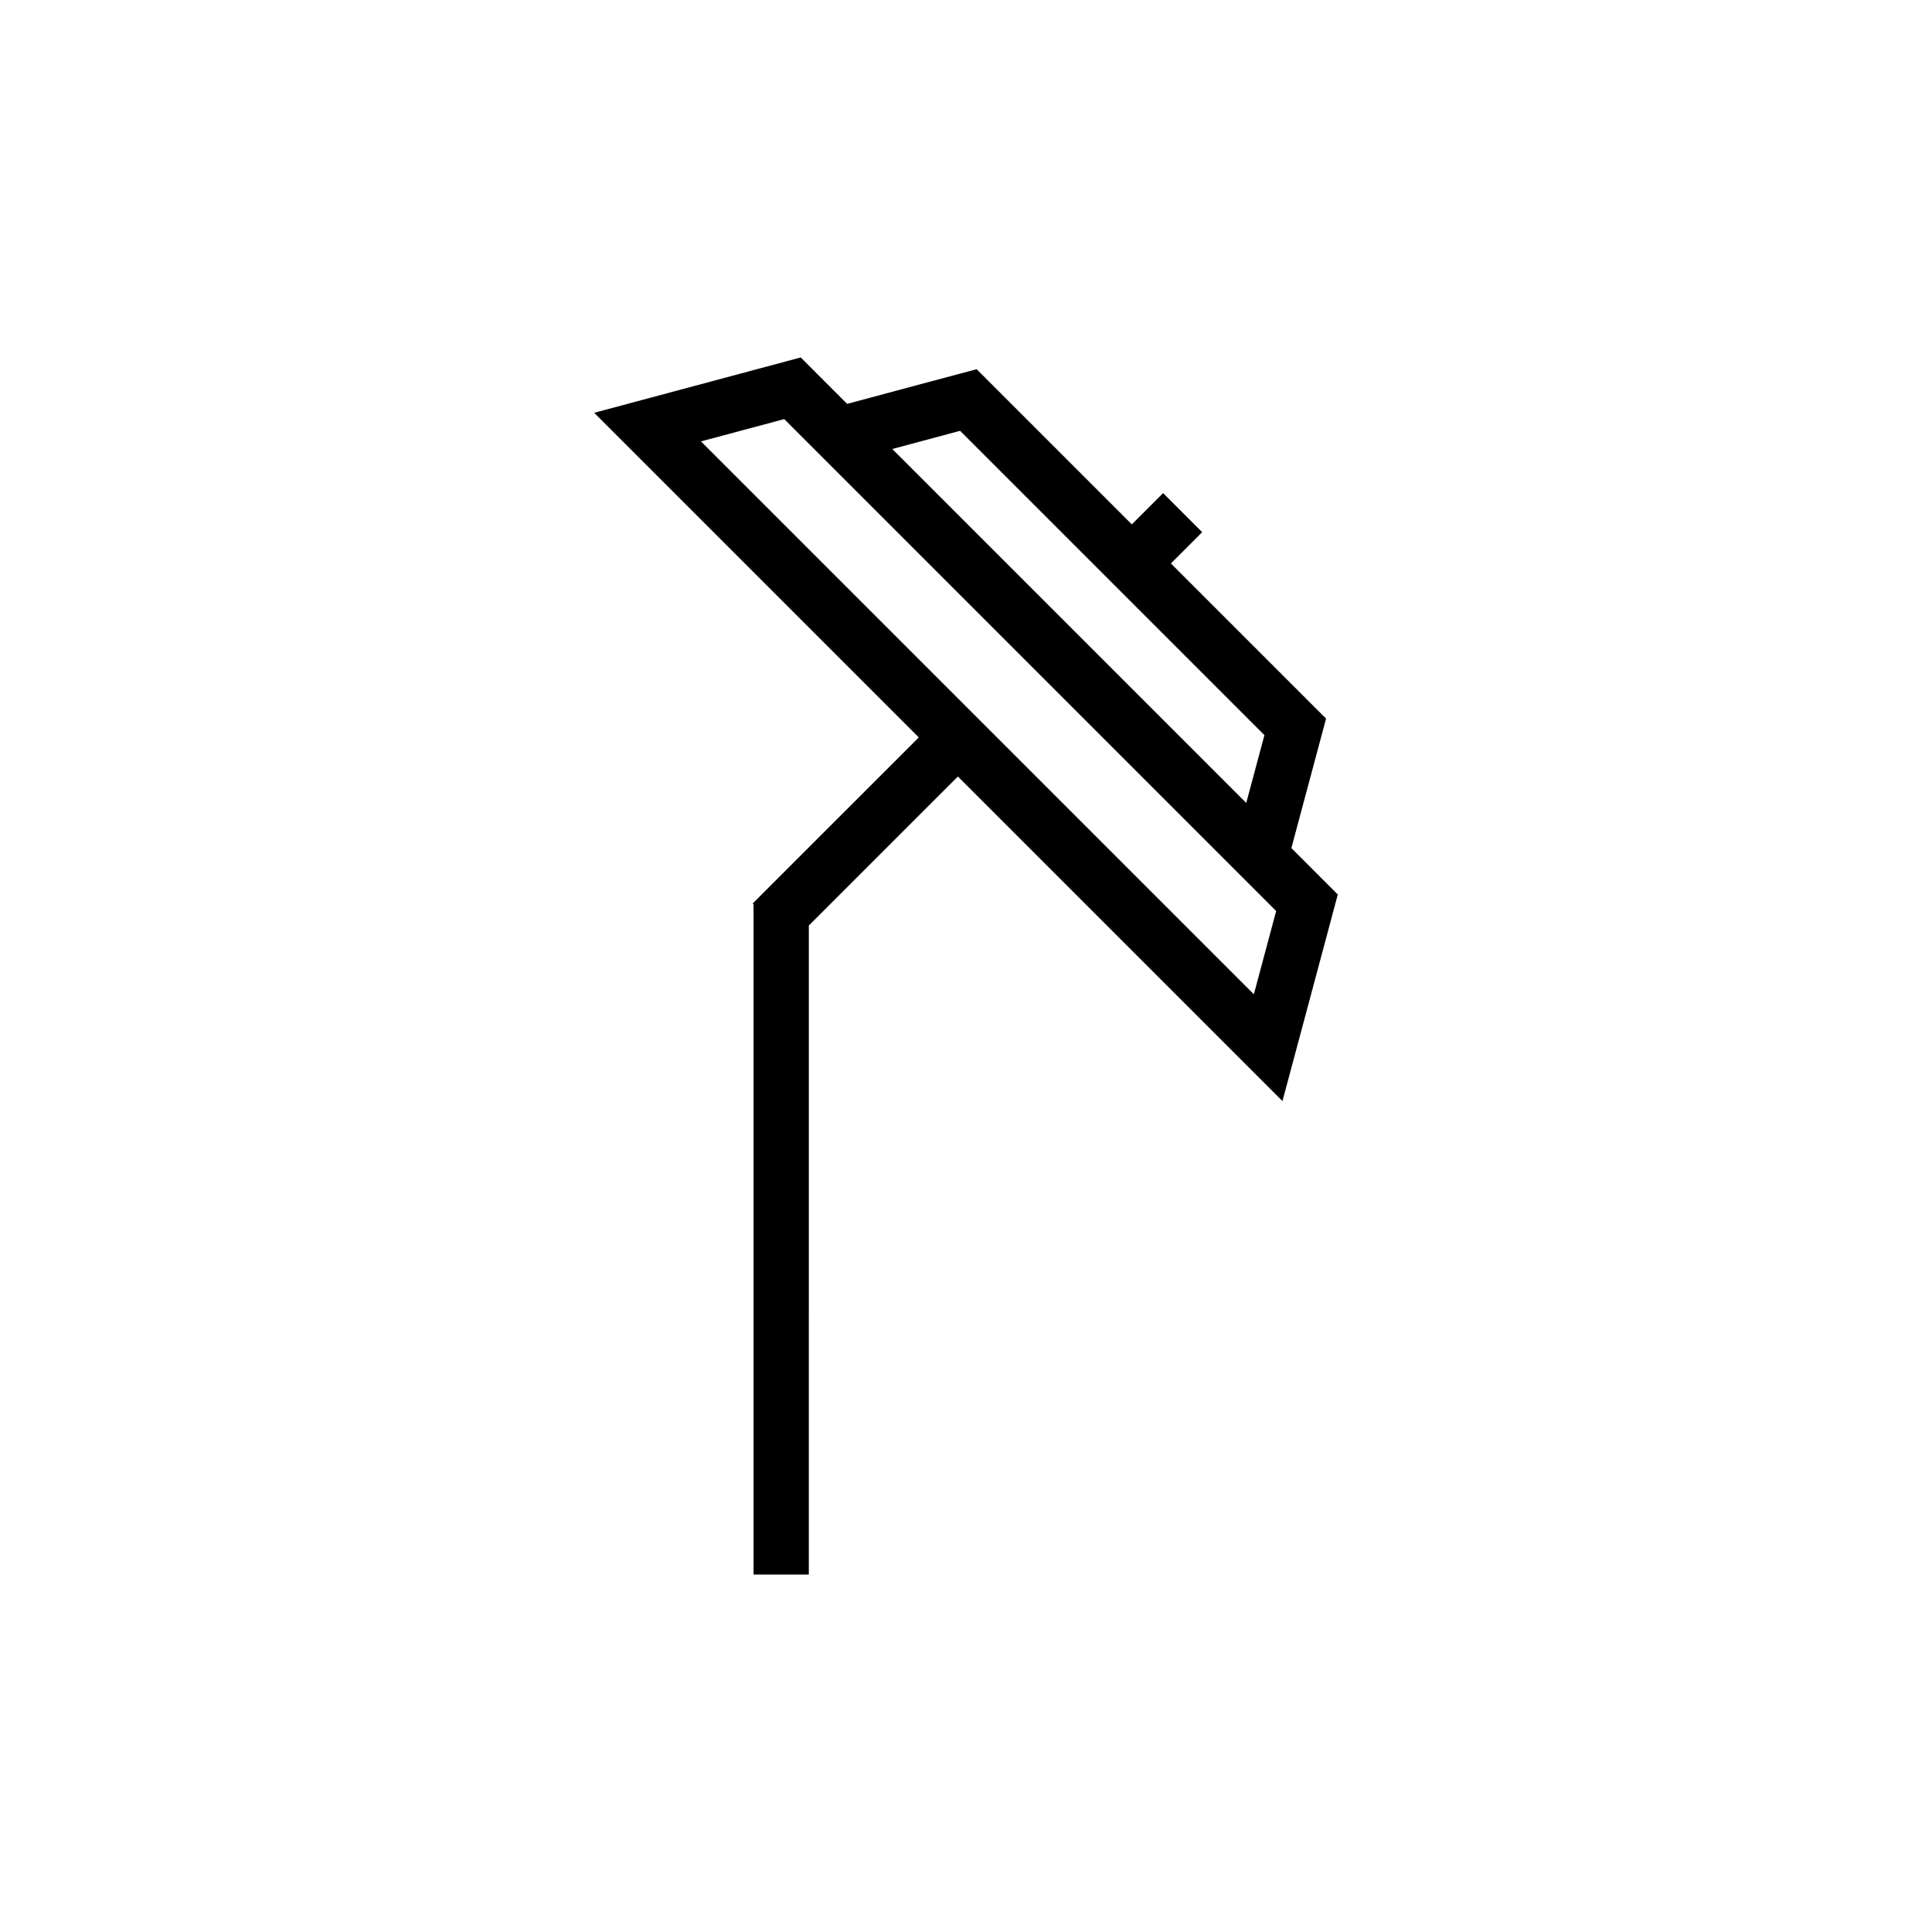 <?xml version="1.0" encoding="UTF-8"?>
<!-- The Best Svg Icon site in the world: iconSvg.co, Visit us! https://iconsvg.co -->
<svg fill="#000000" width="800px" height="800px" version="1.1" viewBox="144 144 512 512" xmlns="http://www.w3.org/2000/svg">
 <path d="m486.23 368.75 4.812-17.973 4.379-16.34-41.125-41.117 8.289-8.289-10.355-10.355-8.289 8.289-41.125-41.125-16.344 4.371-17.965 4.82h-0.008l-12.297-12.305-16.34 4.379-38.395 10.289 86.02 86.02-29.141 29.137-14.883 14.883 0.234 0.234v177.61h14.648l0.004-172.01 39.5-39.492 86.016 86.016 4.379-16.34 5.91-22.059 4.371-16.34zm-87.789-110.58 80.645 80.645-4.82 17.973-93.801-93.801zm9.762 81.238-78.434-78.434 22.059-5.91 0.336 0.344h0.008l129.68 129.68v0.008l0.344 0.336-5.91 22.059z"/>
</svg>